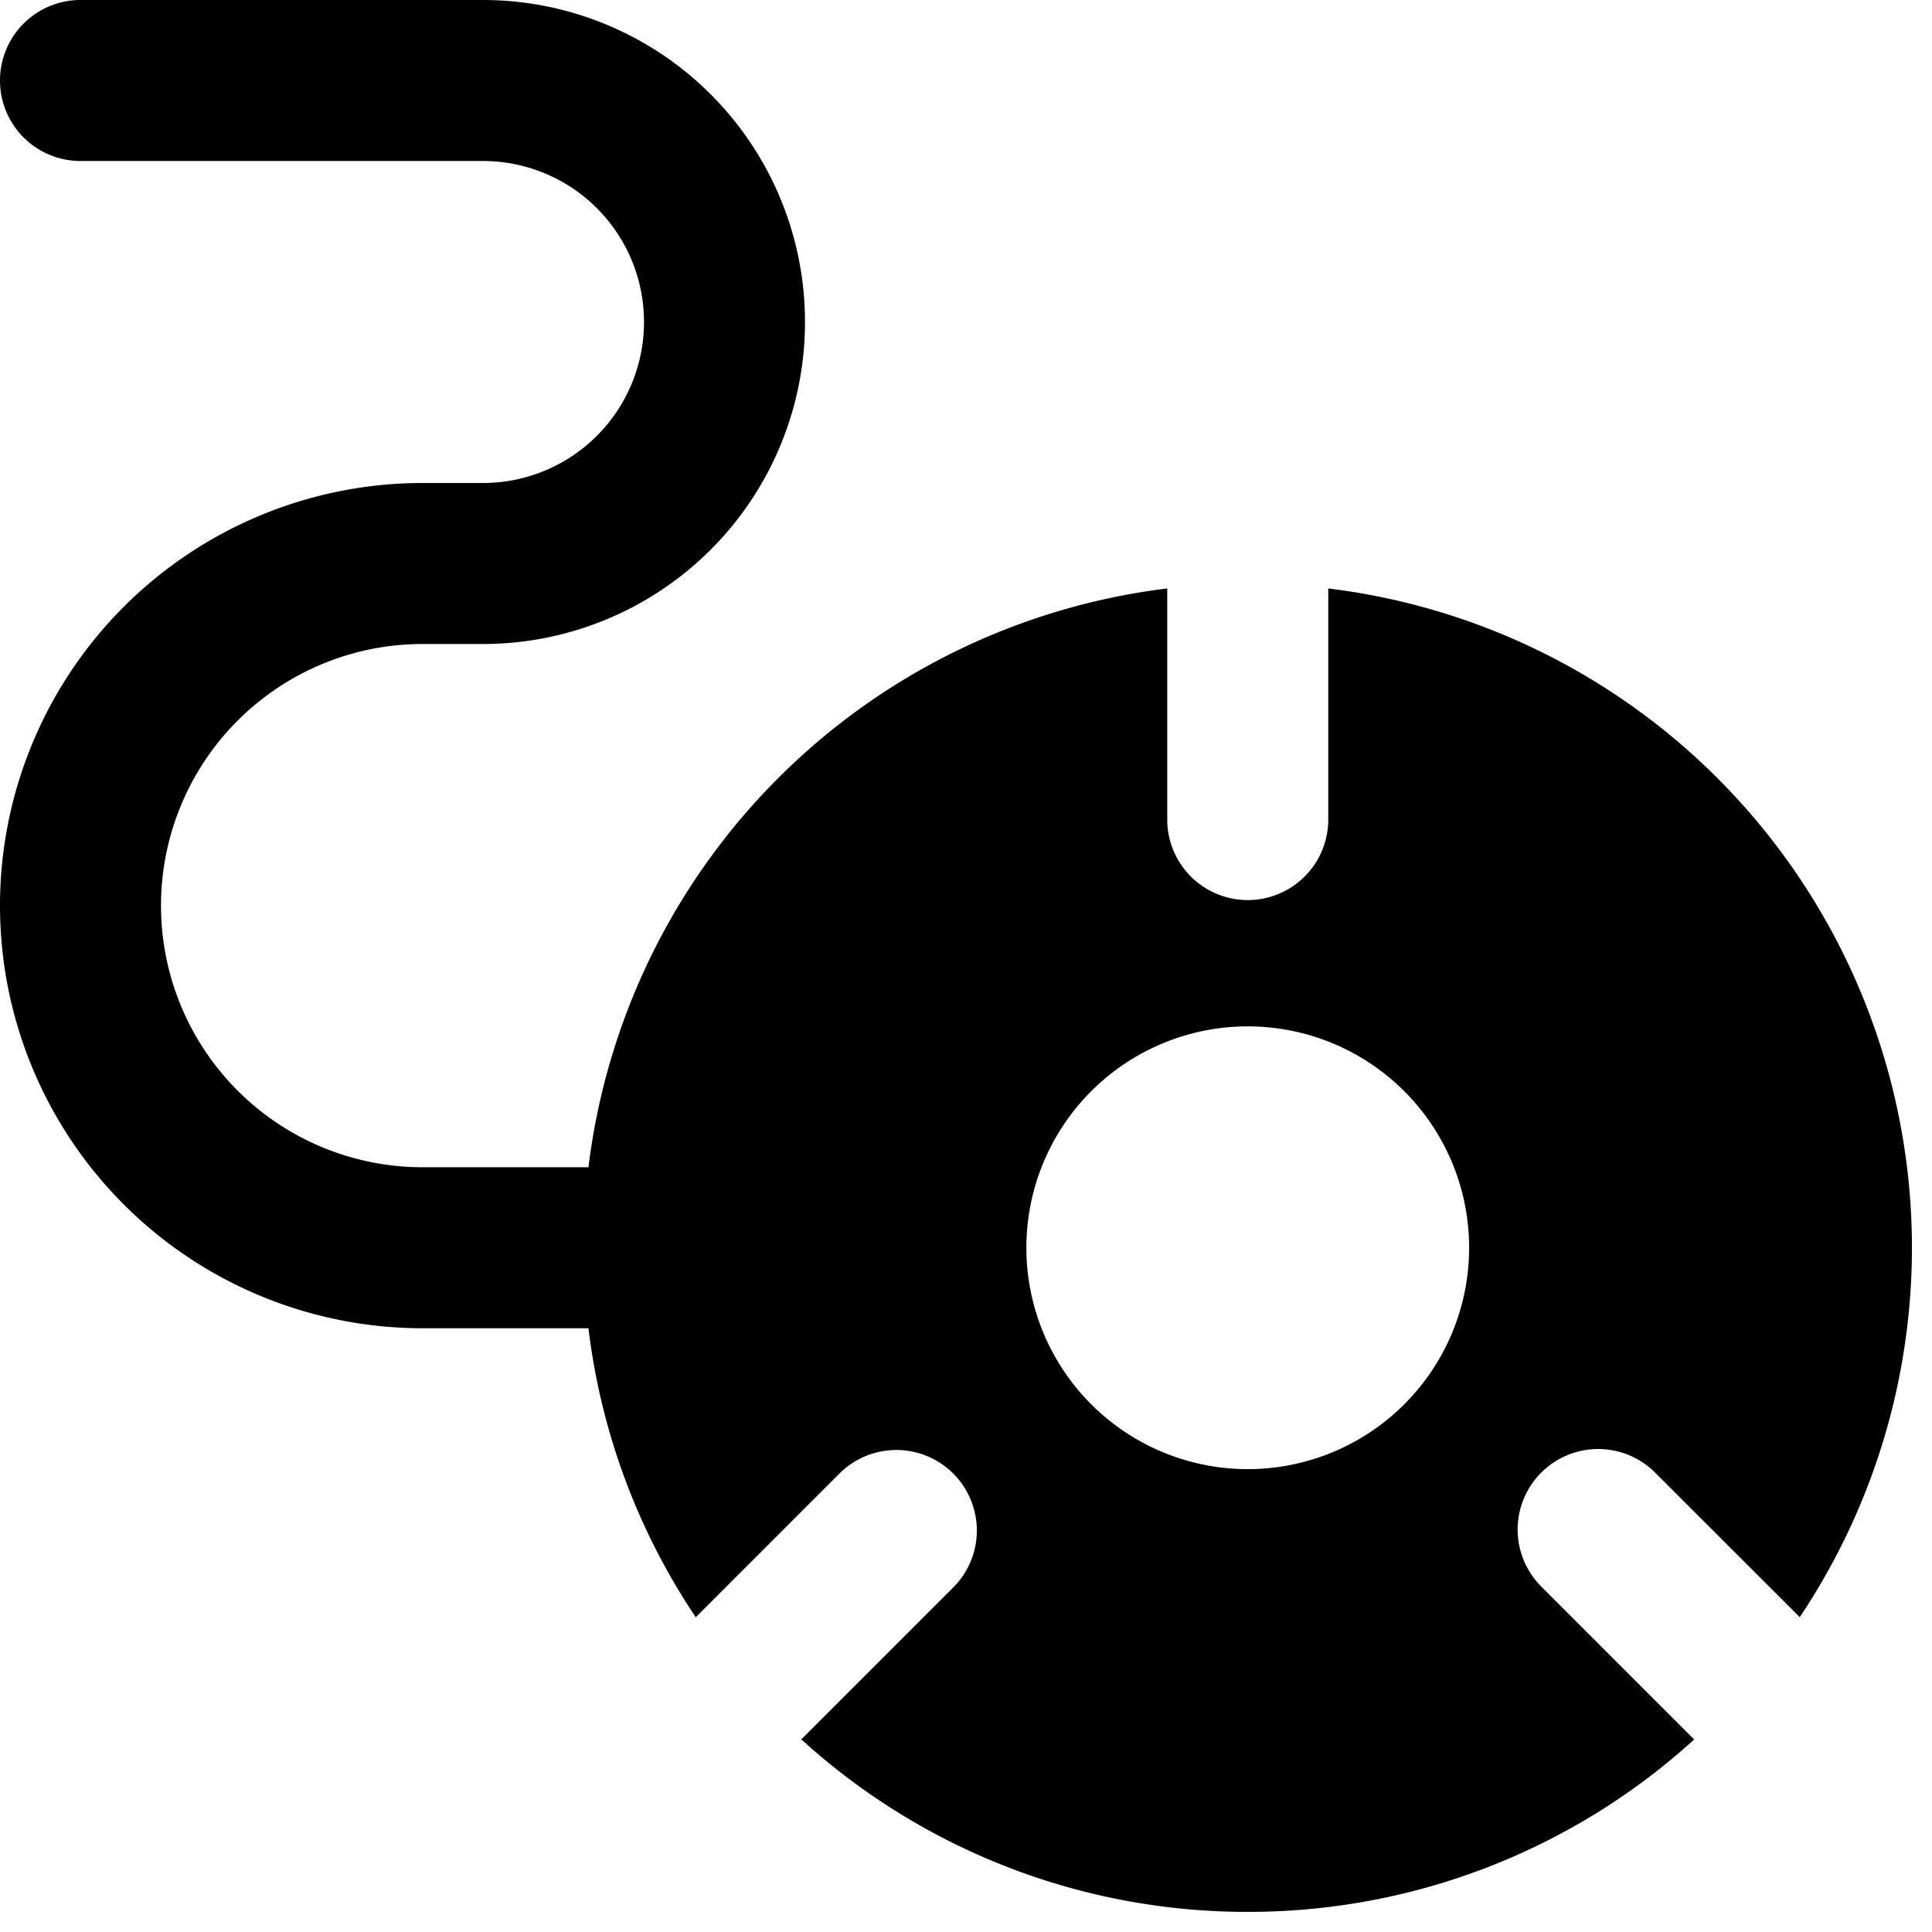<svg xmlns="http://www.w3.org/2000/svg" fill="none" viewBox="0 0 24 24"><path fill="#000000" fill-rule="evenodd" d="M1 0a1 1 0 1 0 0 2h5a2 2 0 1 1 0 4h-0.75a5.25 5.25 0 0 0 0 10.5h2.06a8.201 8.201 0 0 0 1.333 3.59l1.797 -1.797a1 1 0 0 1 1.414 1.414l-1.9 1.9A8.22 8.22 0 0 0 15.5 23.75a8.22 8.22 0 0 0 5.546 -2.142l-1.9 -1.9a1 1 0 0 1 1.414 -1.415l1.797 1.796A8.251 8.251 0 0 0 16.5 7.31v2.871a1 1 0 1 1 -2 0V7.31a8.254 8.254 0 0 0 -7.19 7.19H5.25a3.25 3.25 0 0 1 0 -6.5H6a4 4 0 1 0 0 -8H1Zm11.75 15.5a2.75 2.75 0 1 1 5.5 0 2.75 2.75 0 0 1 -5.5 0Z" clip-rule="evenodd" stroke-width="1"></path></svg>